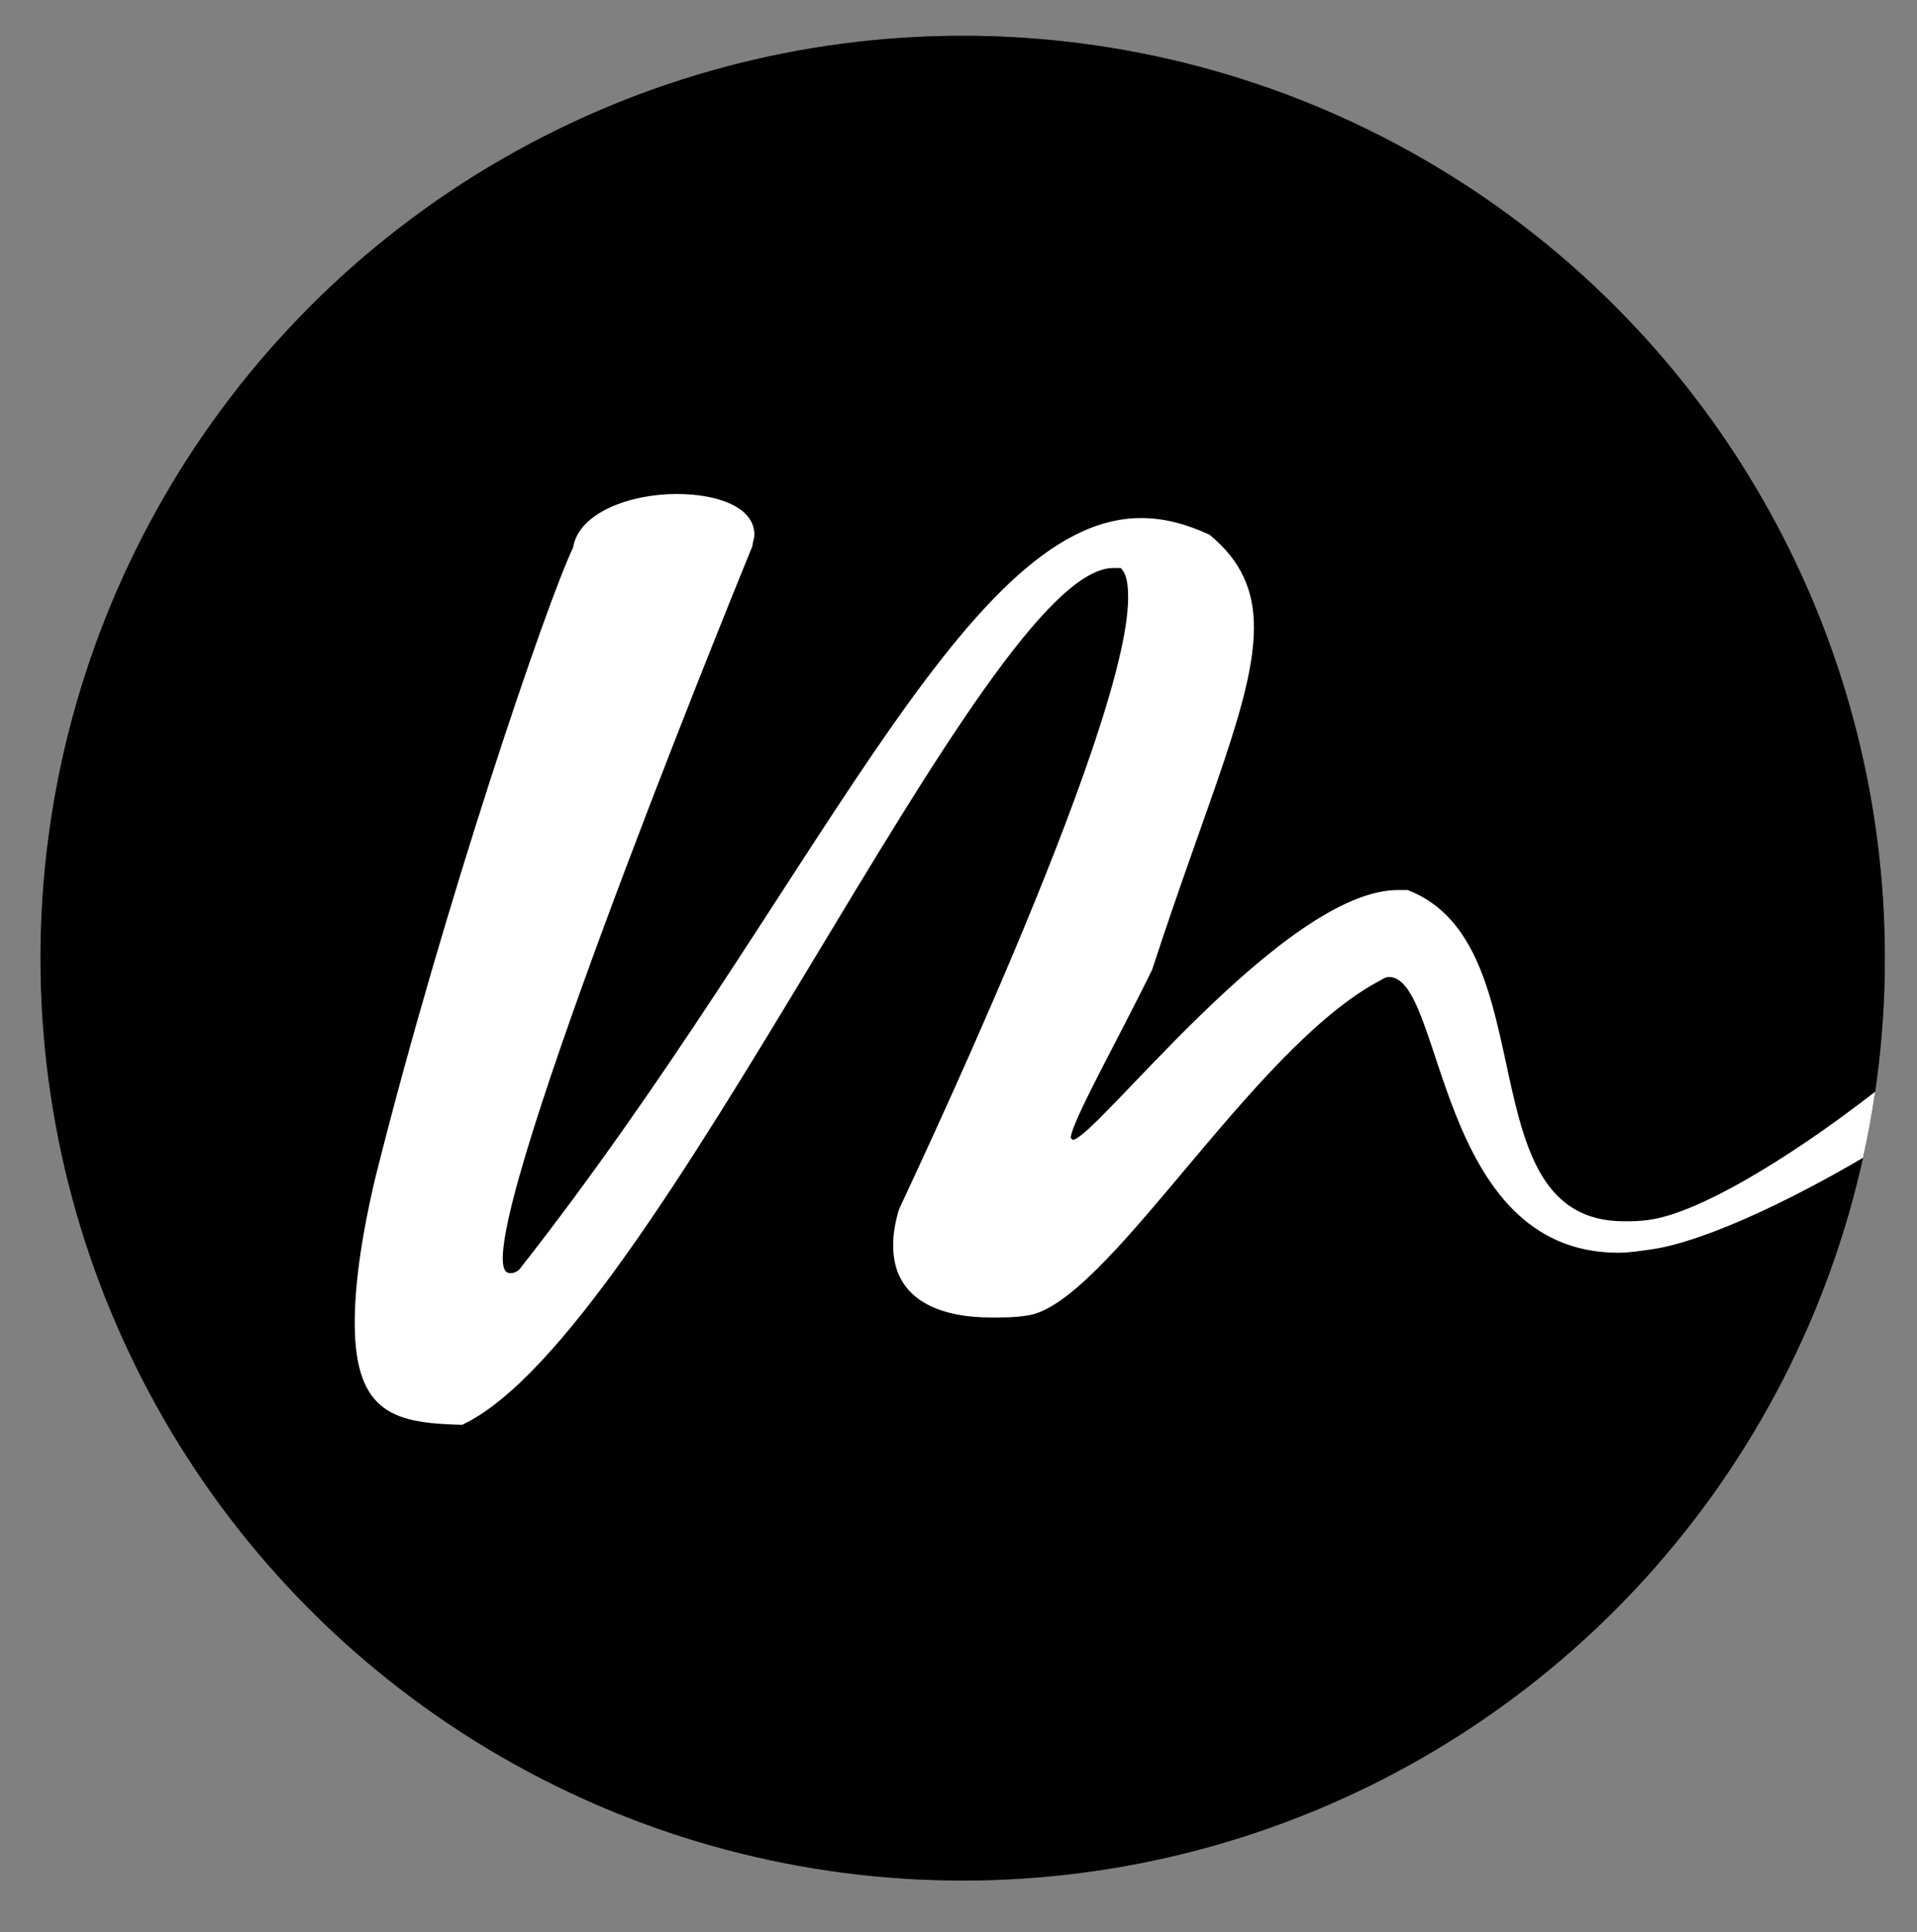 <svg class="h-12 w-12" height="100%" style="fill-rule:evenodd;clip-rule:evenodd;stroke-linejoin:round;stroke-miterlimit:2" version="1.1" viewBox="0 0 132 133" width="100%" xml:space="preserve" xmlns="http://www.w3.org/2000/svg" xmlns:xlink="http://www.w3.org/1999/xlink"><rect x="0" y="0" width="132" height="133" fill="#808080" stroke="none"/><g id="Boards-Logo"><circle cx="66.288" cy="65.962" r="63.5" style="fill:#a42959"></circle><clippath id="_clip1"><circle cx="66.288" cy="65.962" r="63.5"></circle></clippath><g clip-path="url(#_clip1)"><path d="M51.818,37.575c-0,-0.255 0.127,-0.51 0.127,-0.764c0,-1.911 -2.548,-2.803 -5.351,-2.803c-3.185,-0 -6.752,1.274 -7.134,3.694c-1.784,3.695 -8.918,24.589 -13.632,43.444c-1.019,4.331 -1.401,7.516 -1.401,9.937c-0,6.37 2.93,6.88 7.389,7.007c13.377,-6.243 35.927,-58.986 44.845,-58.986l0.509,-0c0.383,0.382 0.51,1.019 0.51,2.038c-0,9.173 -15.798,42.042 -15.798,42.17c-0.255,0.891 -0.382,1.656 -0.382,2.42c0,3.822 3.312,4.969 6.752,4.969c0.765,-0 1.657,-0 2.421,-0.128c5.478,-0.637 15.415,-18.345 24.333,-23.059c0.255,-0.127 0.383,-0.255 0.637,-0.255c3.822,0 3.185,18.983 15.798,18.983c0.764,-0 1.529,-0.128 2.421,-0.255c7.261,-1.147 26.117,-11.848 39.112,-25.735c0.127,-0.255 0.254,-0.509 0.254,-0.892c0,-1.401 -2.038,-3.057 -3.949,-3.057c-1.019,-0 -1.911,0.382 -2.548,1.401c-9.555,12.74 -26.627,25.225 -32.997,26.245c-0.764,0.127 -1.274,0.127 -1.911,0.127c-10.956,0 -5.223,-19.11 -14.906,-22.805l-0.637,0c-7.898,0 -20.893,17.199 -22.422,17.199l-0.127,-0.127c-0,-1.019 3.439,-7.134 5.605,-11.593c3.822,-11.721 7.007,-18.601 7.007,-23.569c0,-2.548 -0.892,-4.587 -3.057,-6.37c-1.657,-0.765 -3.185,-1.147 -4.714,-1.147c-12.358,-0 -22.678,26.117 -42.807,51.724c-0.255,0.255 -0.509,0.255 -0.637,0.255c-0.382,0 -0.509,-0.382 -0.509,-1.019c-0,-7.134 17.199,-49.049 17.199,-49.049Z" style="fill:#fff;fill-rule:nonzero"></path></g></g></svg>